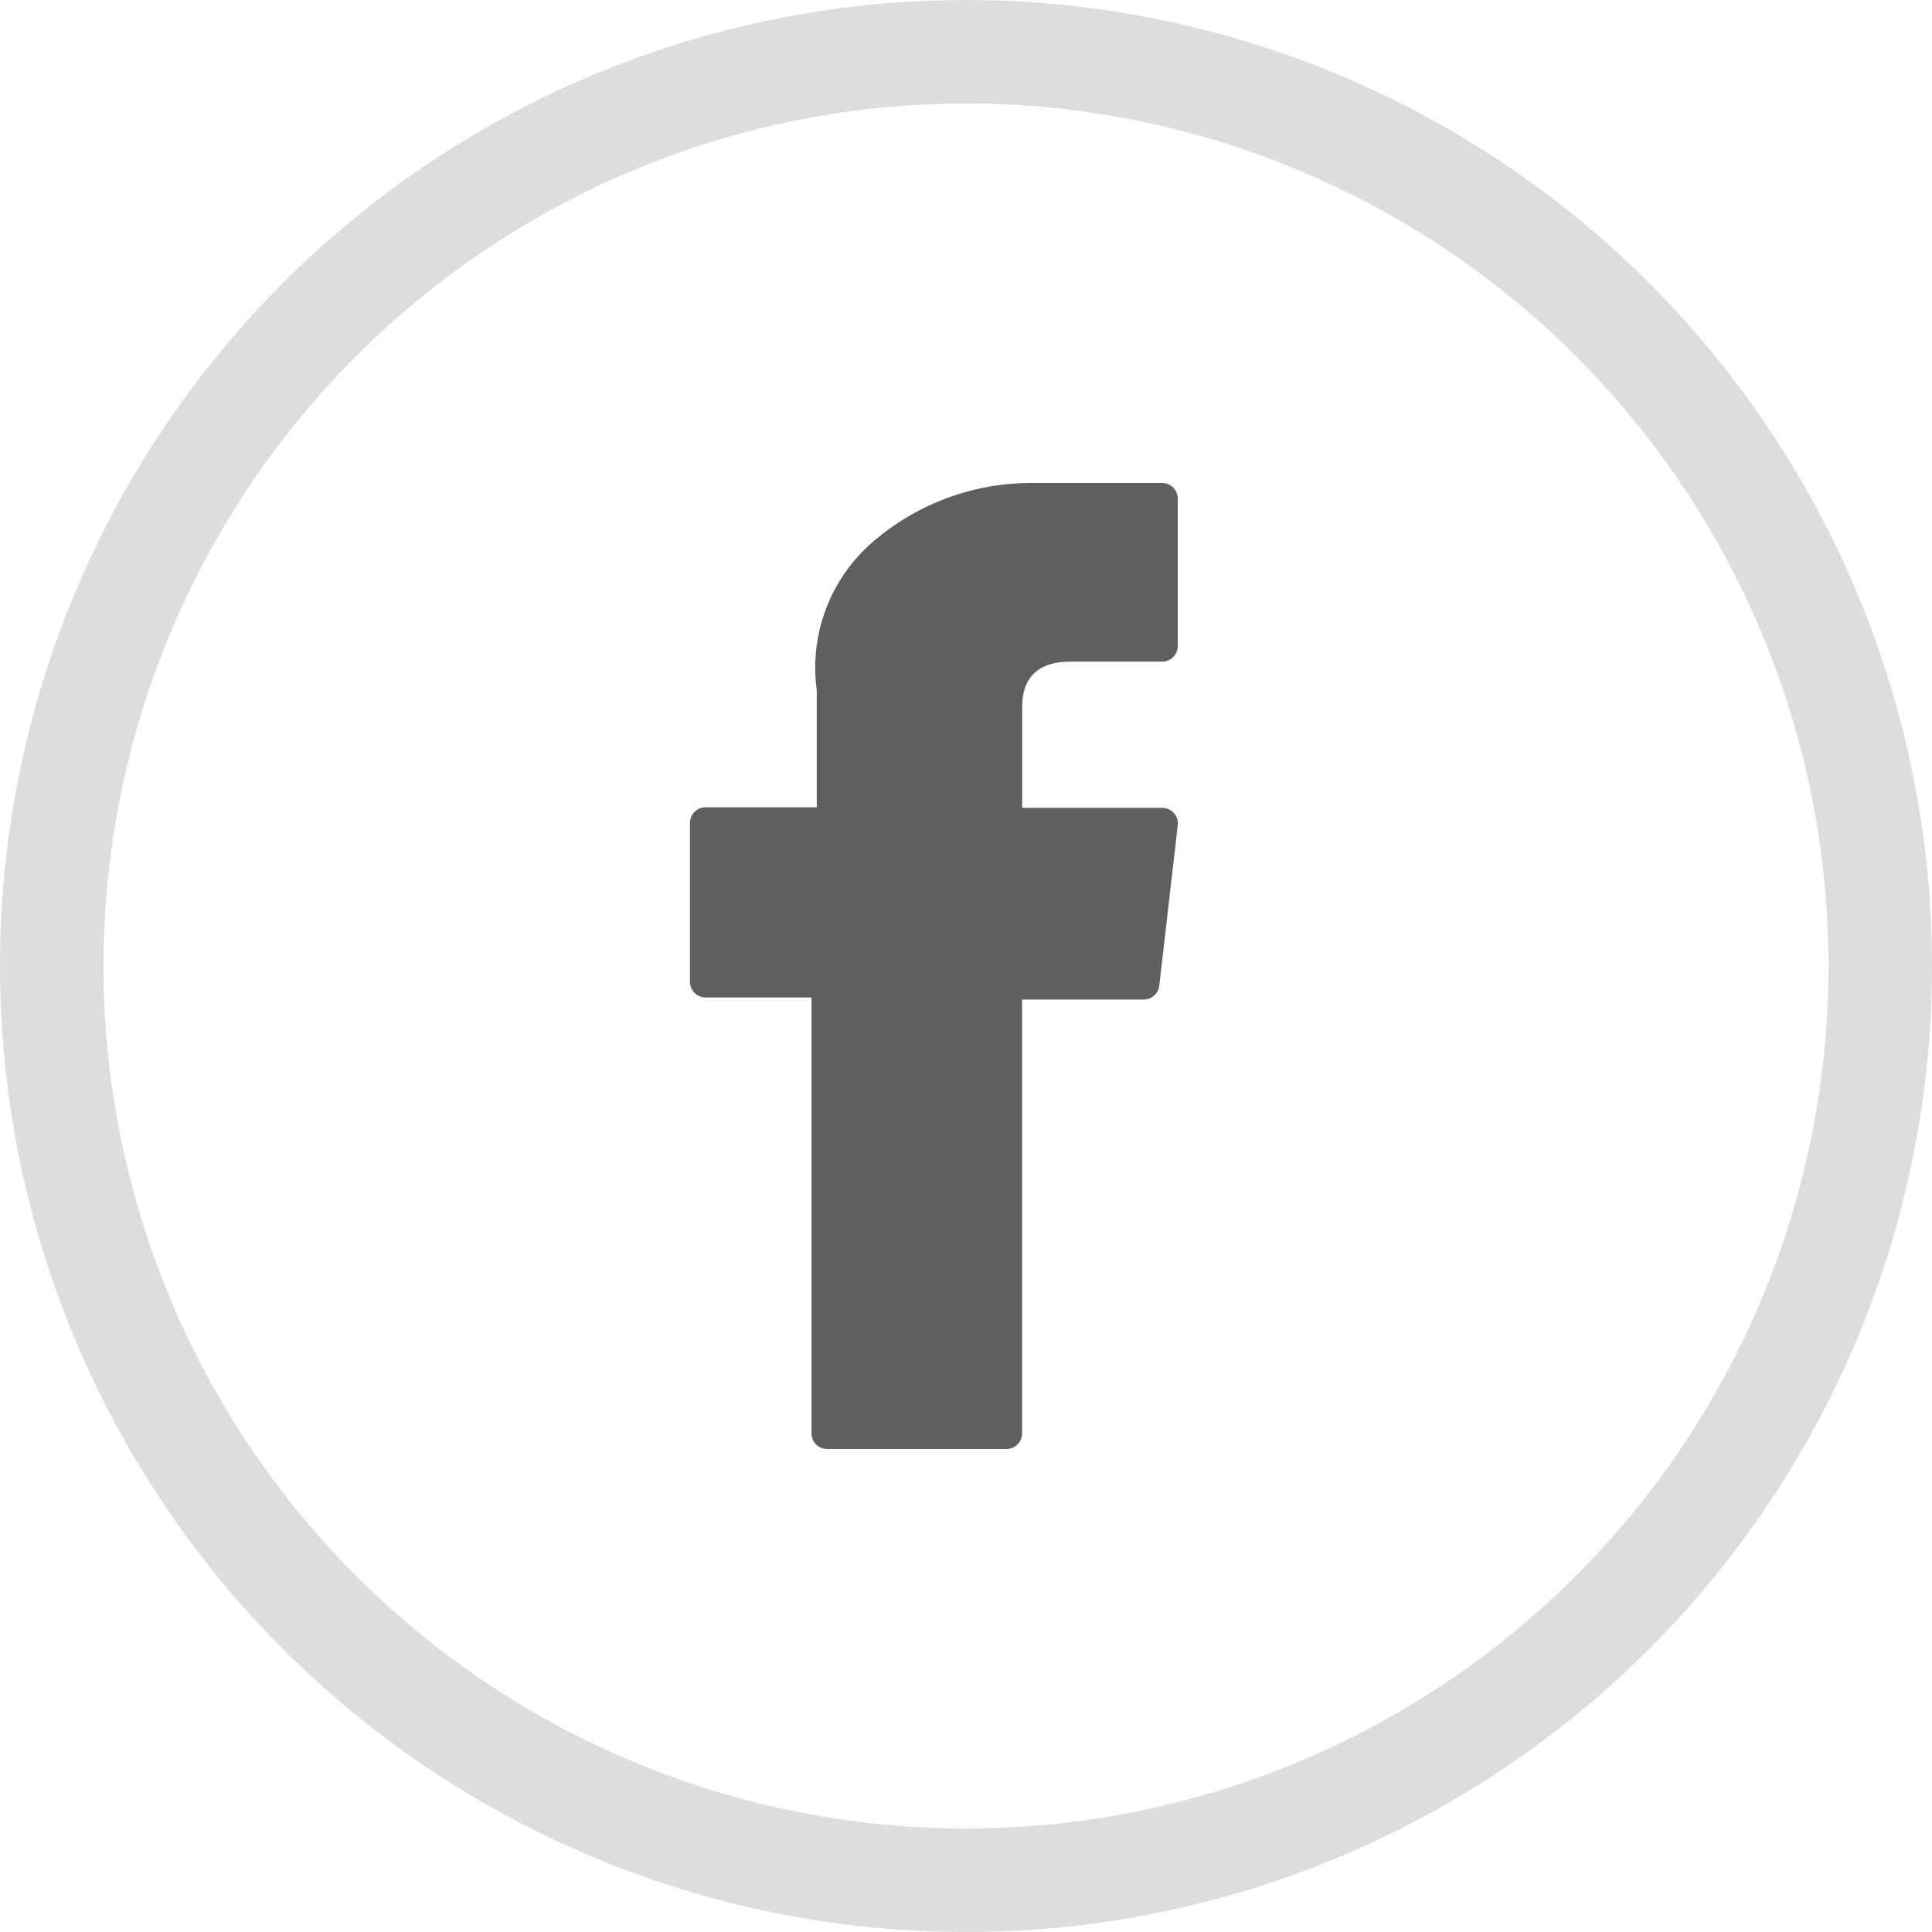 <svg xmlns="http://www.w3.org/2000/svg" viewBox="4251 3972 28 28">
  <defs>
    <style>
      .cls-1, .cls-4 {
        fill: none;
      }

      .cls-1 {
        stroke: #ddd;
        stroke-width: 1.5px;
      }

      .cls-2 {
        fill: #5f5f5f;
      }

      .cls-3 {
        stroke: none;
      }
    </style>
  </defs>
  <g id="Group_1423" data-name="Group 1423" transform="translate(3485 2694)">
    <g id="Ellipse_389" data-name="Ellipse 389" class="cls-1" transform="translate(766 1278)">
      <circle class="cls-3" cx="14" cy="14" r="14"/>
      <circle class="cls-4" cx="14" cy="14" r="13.25"/>
    </g>
    <g id="facebook" transform="translate(776 1285)">
      <path id="XMLID_835_" class="cls-2" d="M76.929,7.456h1.535v6.318a.226.226,0,0,0,.226.226h2.6a.226.226,0,0,0,.226-.226V7.486h1.764a.226.226,0,0,0,.224-.2l.268-2.326a.226.226,0,0,0-.224-.252H81.517V3.251c0-.44.237-.662.7-.662h1.329a.226.226,0,0,0,.226-.226V.227A.226.226,0,0,0,83.549,0H81.718l-.084,0A3.509,3.509,0,0,0,79.34.865,2.406,2.406,0,0,0,78.54,3v1.7H76.929a.226.226,0,0,0-.226.226v2.3A.226.226,0,0,0,76.929,7.456Z" transform="translate(-76.703)"/>
    </g>
  </g>
</svg>
